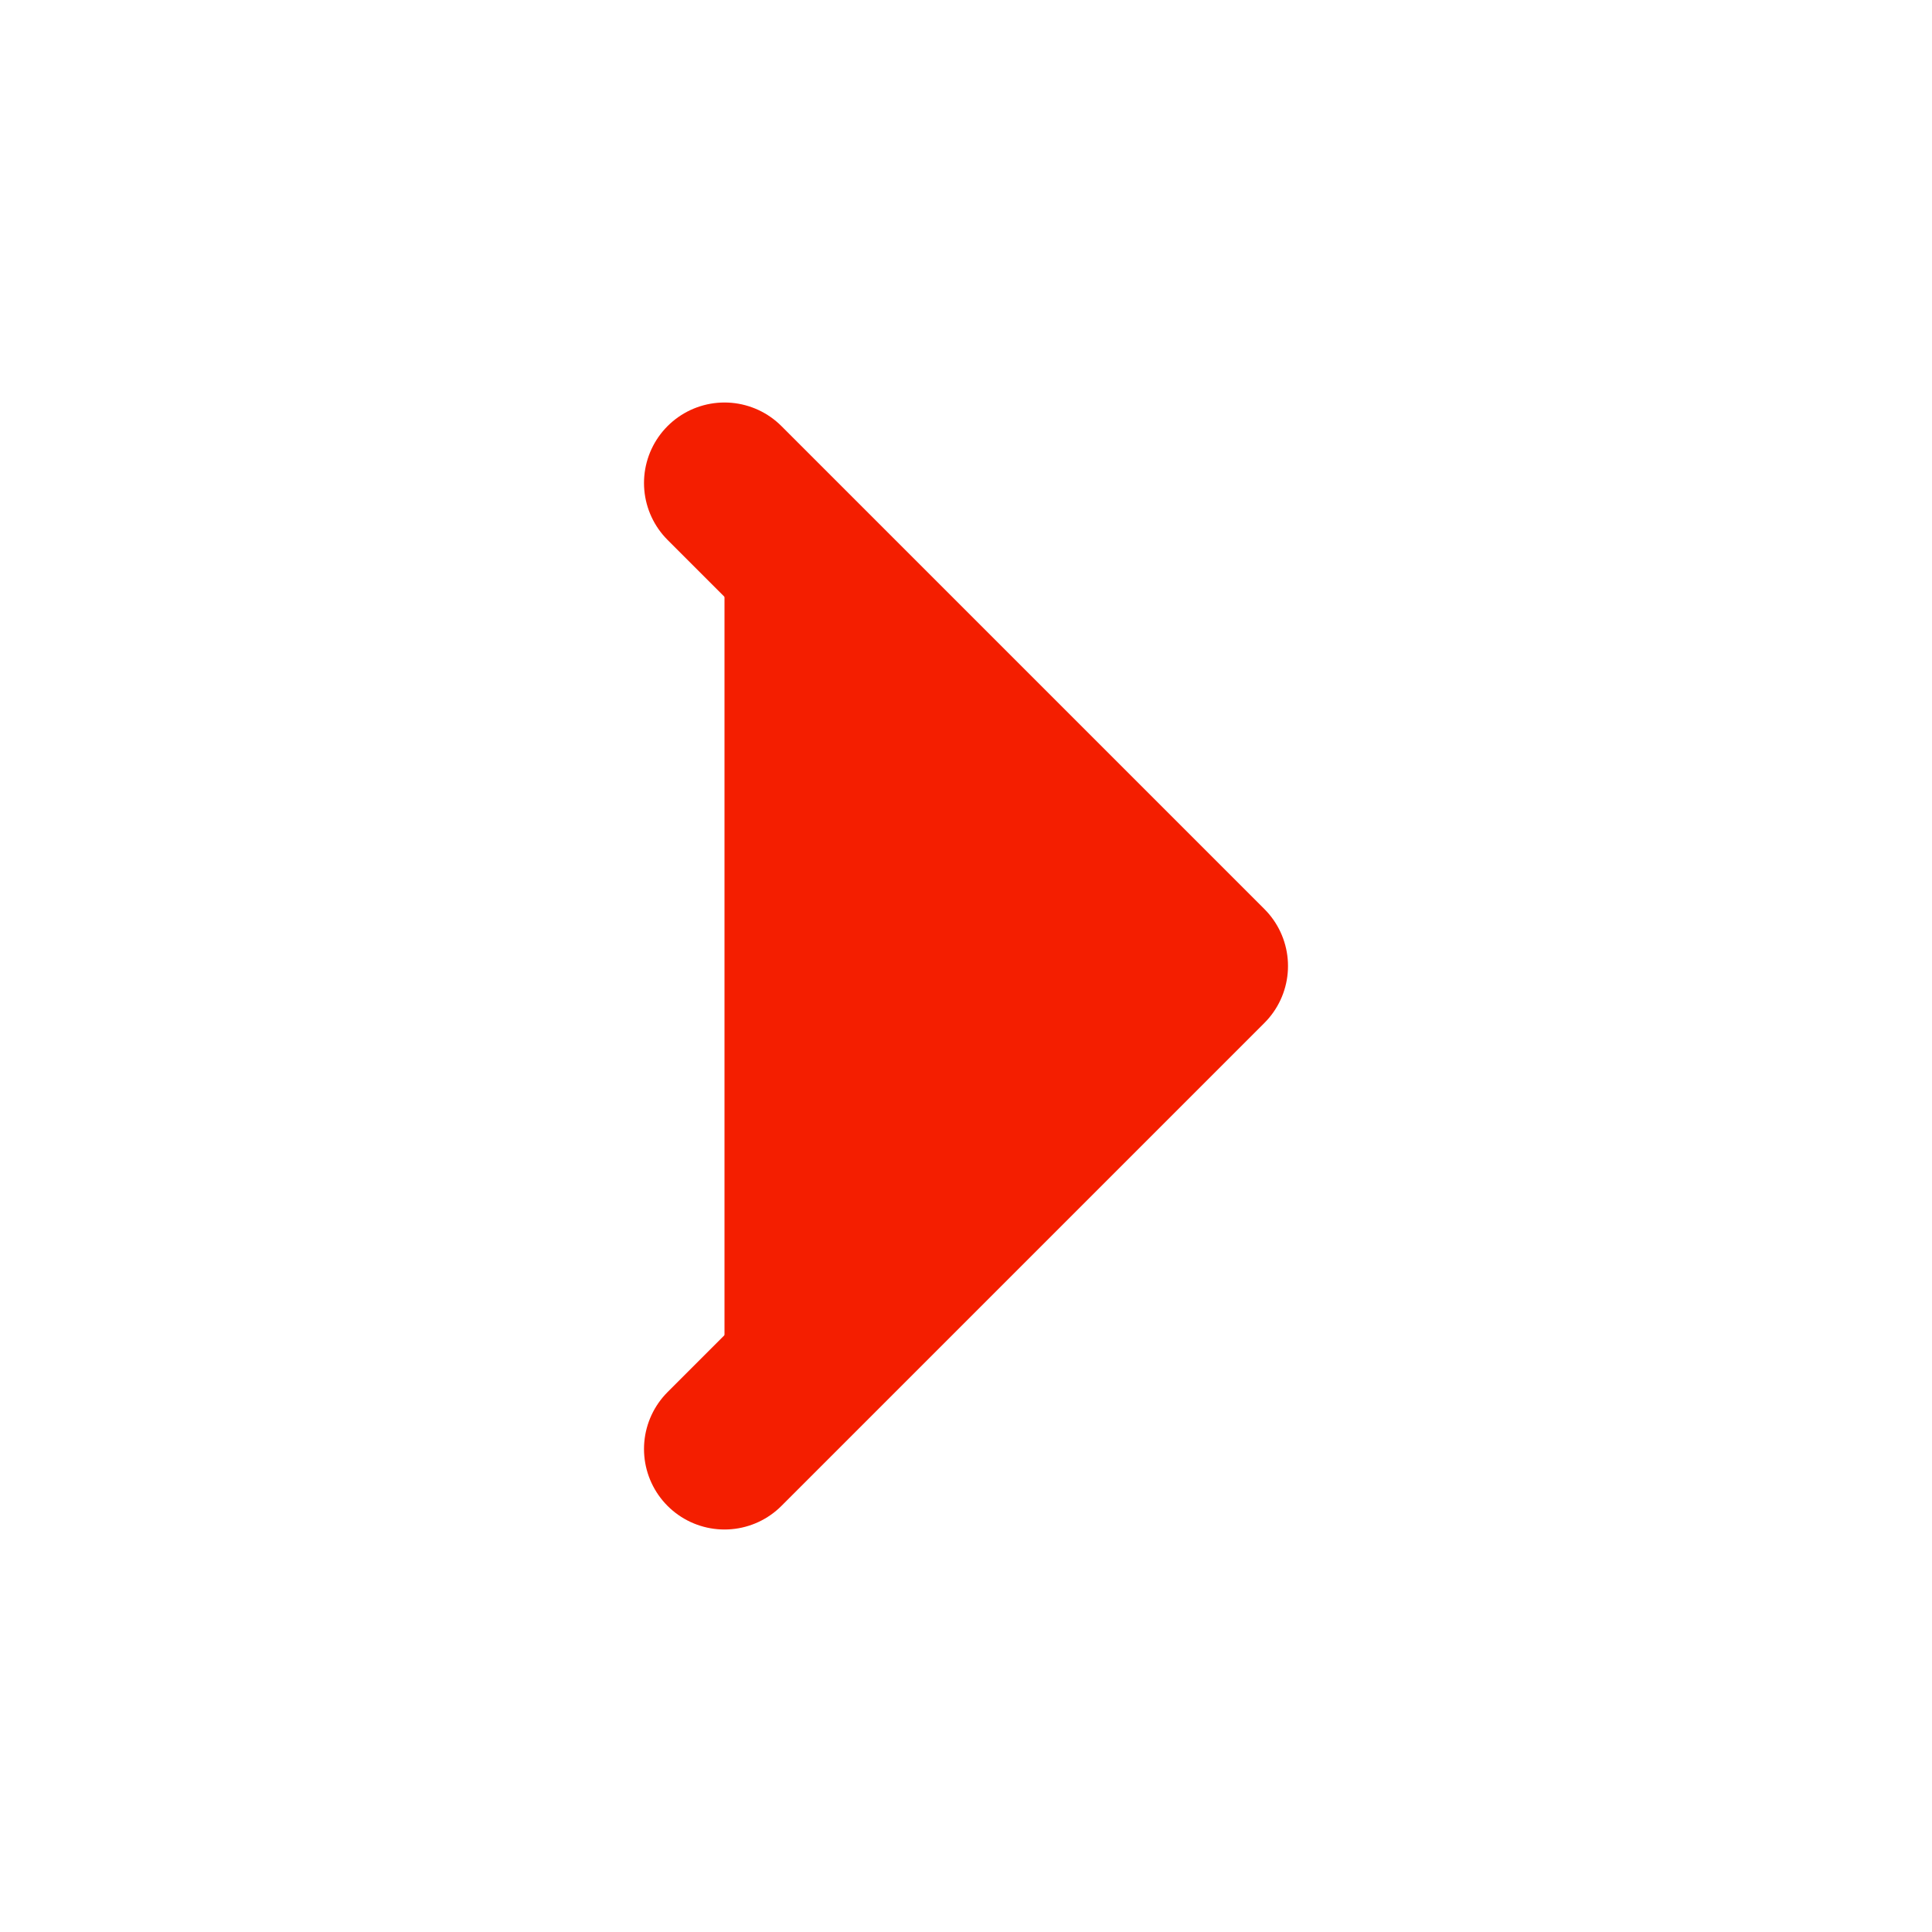 <svg xmlns="http://www.w3.org/2000/svg" width="17" height="17" viewBox="0 0 24 24" fill="#F41E00" stroke="#F41E00" stroke-width="2" stroke-linecap="round" stroke-linejoin="round" class="feather feather-chevron-right"><polyline points="9 18 15 12 9 6"></polyline></svg>